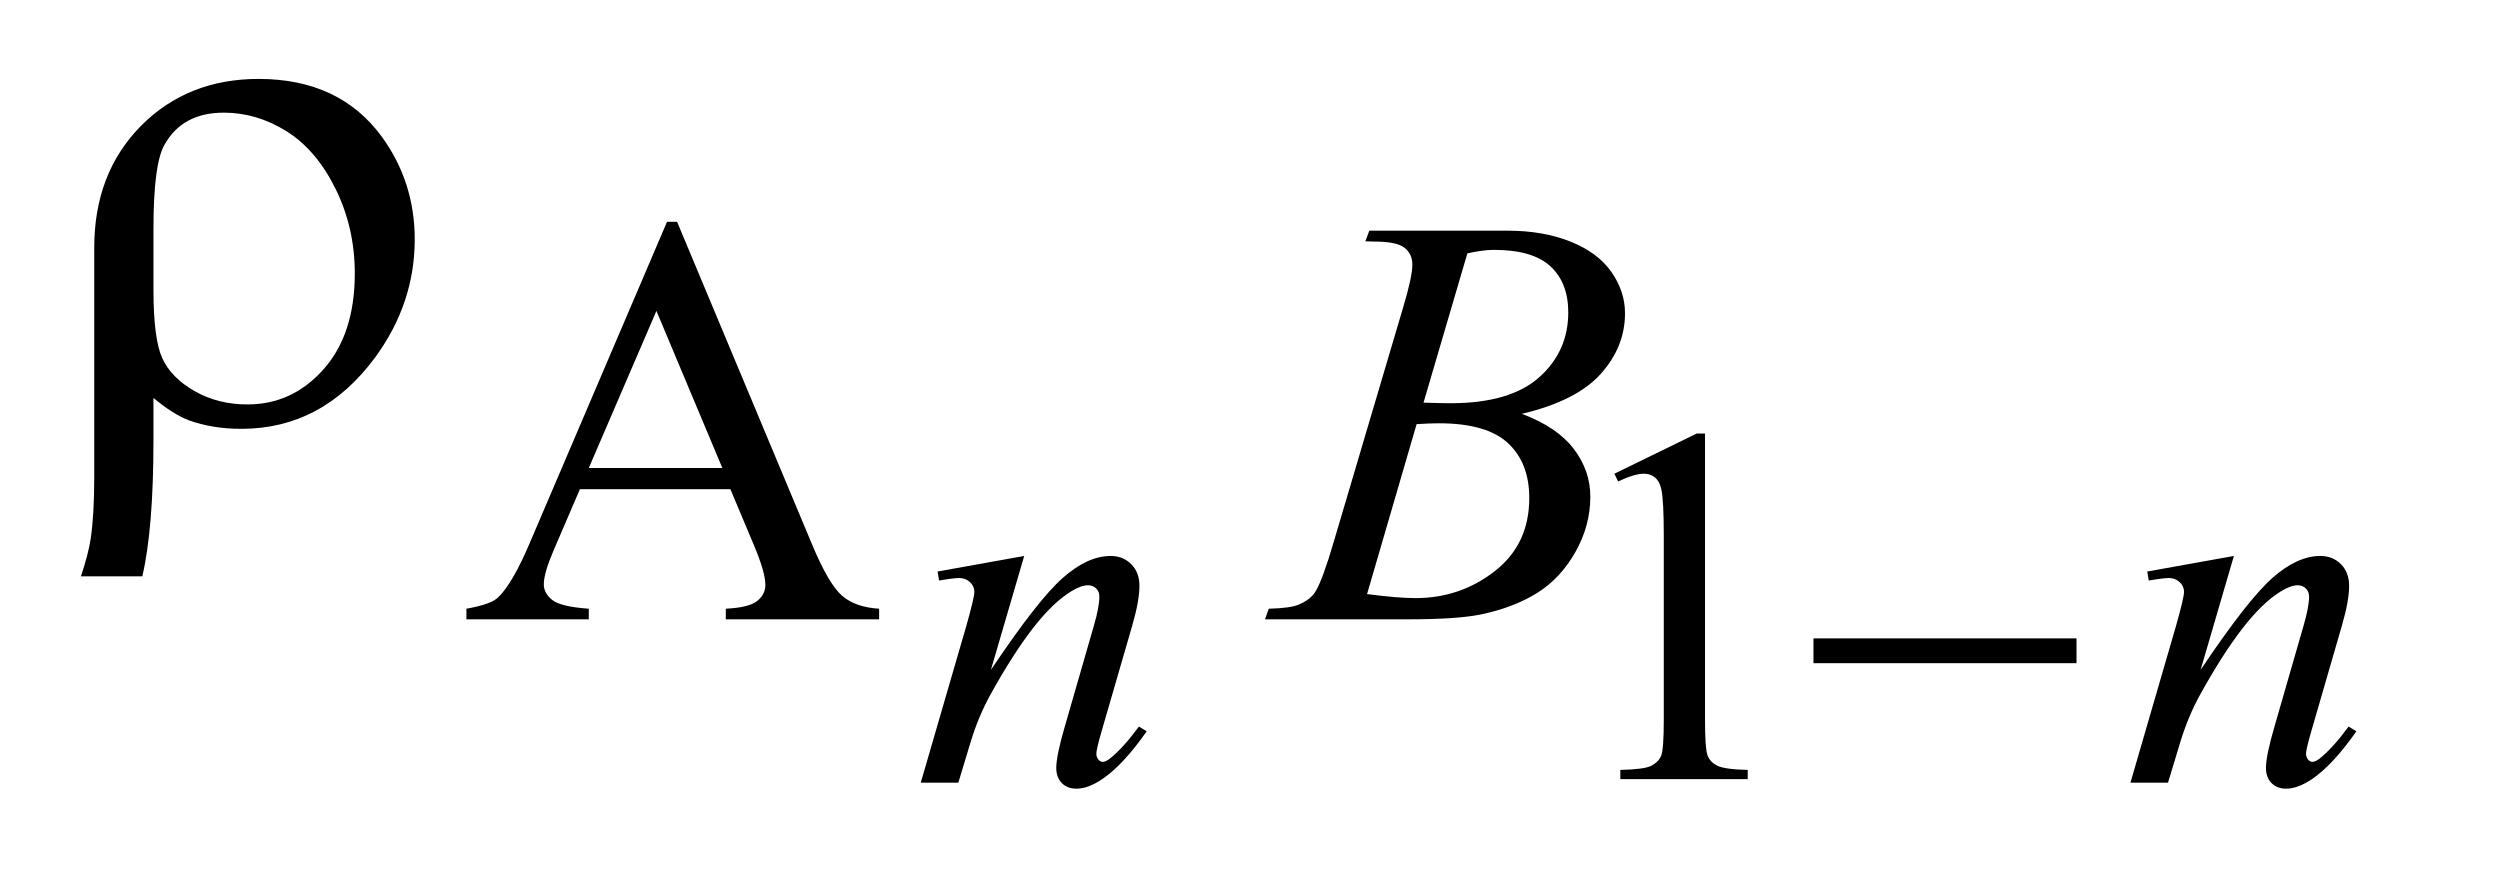 <?xml version="1.0" encoding="UTF-8"?>
<!DOCTYPE svg PUBLIC '-//W3C//DTD SVG 1.0//EN'
          'http://www.w3.org/TR/2001/REC-SVG-20010904/DTD/svg10.dtd'>
<svg stroke-dasharray="none" shape-rendering="auto" xmlns="http://www.w3.org/2000/svg" font-family="'Dialog'" text-rendering="auto" width="48" fill-opacity="1" color-interpolation="auto" color-rendering="auto" preserveAspectRatio="xMidYMid meet" font-size="12px" viewBox="0 0 48 17" fill="black" xmlns:xlink="http://www.w3.org/1999/xlink" stroke="black" image-rendering="auto" stroke-miterlimit="10" stroke-linecap="square" stroke-linejoin="miter" font-style="normal" stroke-width="1" height="17" stroke-dashoffset="0" font-weight="normal" stroke-opacity="1"
><!--Generated by the Batik Graphics2D SVG Generator--><defs id="genericDefs"
  /><g
  ><defs id="defs1"
    ><clipPath clipPathUnits="userSpaceOnUse" id="clipPath1"
      ><path d="M1.058 4.861 L30.965 4.861 L30.965 15.566 L1.058 15.566 L1.058 4.861 Z"
      /></clipPath
      ><clipPath clipPathUnits="userSpaceOnUse" id="clipPath2"
      ><path d="M33.817 155.301 L33.817 497.308 L989.308 497.308 L989.308 155.301 Z"
      /></clipPath
    ></defs
    ><g transform="scale(1.576,1.576) translate(-1.058,-4.861) matrix(0.031,0,0,0.031,0,0)"
    ><path d="M668.562 342.969 L700.938 327.172 L704.188 327.172 L704.188 439.547 Q704.188 450.734 705.117 453.484 Q706.047 456.234 708.992 457.703 Q711.938 459.172 720.969 459.375 L720.969 463 L670.906 463 L670.906 459.375 Q680.328 459.172 683.078 457.75 Q685.828 456.328 686.906 453.922 Q687.984 451.516 687.984 439.547 L687.984 367.703 Q687.984 353.172 687 349.047 Q686.312 345.906 684.5 344.438 Q682.688 342.969 680.141 342.969 Q676.5 342.969 670.031 346.016 L668.562 342.969 Z" stroke="none" clip-path="url(#clipPath2)"
    /></g
    ><g transform="matrix(0.049,0,0,0.049,-1.668,-7.66)"
    ><path d="M320.234 348.016 L261.266 348.016 L250.938 372.047 Q247.125 380.922 247.125 385.297 Q247.125 388.781 250.438 391.422 Q253.75 394.062 264.75 394.844 L264.75 399 L216.797 399 L216.797 394.844 Q226.344 393.156 229.156 390.469 Q234.875 385.078 241.844 368.562 L295.406 243.234 L299.344 243.234 L352.344 369.906 Q358.75 385.188 363.969 389.734 Q369.188 394.281 378.516 394.844 L378.516 399 L318.438 399 L318.438 394.844 Q327.531 394.391 330.734 391.812 Q333.938 389.234 333.938 385.516 Q333.938 380.578 329.438 369.906 L320.234 348.016 ZM317.078 339.703 L291.25 278.156 L264.75 339.703 L317.078 339.703 Z" stroke="none" clip-path="url(#clipPath2)"
    /></g
    ><g transform="matrix(0.049,0,0,0.049,-1.668,-7.66)"
    ><path d="M435.359 374.172 L422.312 418.828 Q440.656 391.453 450.422 382.812 Q460.188 374.172 469.219 374.172 Q474.125 374.172 477.32 377.414 Q480.516 380.656 480.516 385.859 Q480.516 391.75 477.656 401.562 L465.688 442.875 Q463.625 450.047 463.625 451.609 Q463.625 452.984 464.414 453.922 Q465.203 454.859 466.078 454.859 Q467.266 454.859 468.922 453.578 Q474.125 449.453 480.312 441.016 L483.359 442.875 Q474.234 455.938 466.078 461.531 Q460.391 465.359 455.875 465.359 Q452.25 465.359 450.086 463.148 Q447.922 460.938 447.922 457.203 Q447.922 452.5 451.266 441.016 L462.641 401.562 Q464.812 394.203 464.812 390.078 Q464.812 388.109 463.531 386.883 Q462.25 385.656 460.391 385.656 Q457.641 385.656 453.812 388.016 Q446.547 392.438 438.695 402.594 Q430.844 412.75 422.109 428.547 Q417.5 436.891 414.453 446.812 L409.547 463 L394.828 463 L412.688 401.562 Q415.828 390.469 415.828 388.219 Q415.828 386.047 414.109 384.43 Q412.391 382.812 409.844 382.812 Q408.672 382.812 405.719 383.203 L402 383.797 L401.406 380.266 L435.359 374.172 ZM909.359 374.172 L896.312 418.828 Q914.656 391.453 924.422 382.812 Q934.188 374.172 943.219 374.172 Q948.125 374.172 951.32 377.414 Q954.516 380.656 954.516 385.859 Q954.516 391.75 951.656 401.562 L939.688 442.875 Q937.625 450.047 937.625 451.609 Q937.625 452.984 938.414 453.922 Q939.203 454.859 940.078 454.859 Q941.266 454.859 942.922 453.578 Q948.125 449.453 954.312 441.016 L957.359 442.875 Q948.234 455.938 940.078 461.531 Q934.391 465.359 929.875 465.359 Q926.25 465.359 924.086 463.148 Q921.922 460.938 921.922 457.203 Q921.922 452.5 925.266 441.016 L936.641 401.562 Q938.812 394.203 938.812 390.078 Q938.812 388.109 937.531 386.883 Q936.25 385.656 934.391 385.656 Q931.641 385.656 927.812 388.016 Q920.547 392.438 912.695 402.594 Q904.844 412.75 896.109 428.547 Q891.5 436.891 888.453 446.812 L883.547 463 L868.828 463 L886.688 401.562 Q889.828 390.469 889.828 388.219 Q889.828 386.047 888.109 384.43 Q886.391 382.812 883.844 382.812 Q882.672 382.812 879.719 383.203 L876 383.797 L875.406 380.266 L909.359 374.172 Z" stroke="none" clip-path="url(#clipPath2)"
    /></g
    ><g transform="matrix(0.049,0,0,0.049,-1.668,-7.66)"
    ><path d="M569.031 250.875 L570.594 246.719 L624.953 246.719 Q638.656 246.719 649.383 250.984 Q660.109 255.25 665.445 262.883 Q670.781 270.516 670.781 279.062 Q670.781 292.203 661.289 302.812 Q651.797 313.422 630.344 318.484 Q644.156 323.641 650.672 332.18 Q657.188 340.719 657.188 350.938 Q657.188 362.281 651.352 372.609 Q645.516 382.938 636.359 388.664 Q627.203 394.391 614.281 397.094 Q605.078 399 585.531 399 L529.719 399 L531.188 394.844 Q539.938 394.625 543.094 393.156 Q547.578 391.25 549.484 388.109 Q552.188 383.844 556.672 368.562 L583.969 276.359 Q587.453 264.688 587.453 259.969 Q587.453 255.812 584.359 253.398 Q581.266 250.984 572.625 250.984 Q570.719 250.984 569.031 250.875 ZM591.828 314.094 Q599.125 314.328 602.391 314.328 Q625.75 314.328 637.148 304.164 Q648.547 294 648.547 278.719 Q648.547 267.156 641.578 260.695 Q634.609 254.234 619.344 254.234 Q615.297 254.234 609.016 255.594 L591.828 314.094 ZM569.703 389.109 Q581.828 390.688 588.688 390.688 Q606.203 390.688 619.734 380.133 Q633.266 369.578 633.266 351.5 Q633.266 337.688 624.898 329.938 Q616.531 322.188 597.891 322.188 Q594.297 322.188 589.125 322.516 L569.703 389.109 Z" stroke="none" clip-path="url(#clipPath2)"
    /></g
    ><g transform="matrix(0.049,0,0,0.049,-1.668,-7.66)"
    ><path d="M744.625 406.469 L847.688 406.469 L847.688 416.188 L744.625 416.188 L744.625 406.469 Z" stroke="none" clip-path="url(#clipPath2)"
    /></g
    ><g transform="matrix(0.049,0,0,0.049,-1.668,-7.66)"
    ><path d="M94.172 312.266 L94.172 328.719 Q94.172 363.453 89.812 382.156 L65.766 382.156 Q68.719 373.156 69.562 367.531 Q70.969 357.969 70.969 343.484 L70.969 253.344 Q70.969 224.234 89.25 205.672 Q107.531 187.25 135.375 187.25 Q167.156 187.25 183.75 210.031 Q196.547 227.75 196.547 250.109 Q196.547 275.281 180.938 296.516 Q160.266 324.359 128.625 324.359 Q117.234 324.359 107.953 320.984 Q101.766 318.594 94.172 312.266 ZM94.172 269.797 Q94.172 289.062 97.617 296.656 Q101.062 304.25 110.203 309.523 Q119.344 314.797 131.016 314.797 Q148.594 314.797 160.828 301.016 Q173.062 287.234 173.062 263.469 Q173.062 245.609 165.539 230.352 Q158.016 215.094 146.344 207.781 Q134.672 200.469 121.734 200.469 Q105.562 200.469 98.531 212.984 Q94.172 220.438 94.172 246.031 L94.172 269.797 Z" stroke="none" clip-path="url(#clipPath2)"
    /></g
  ></g
></svg
>
